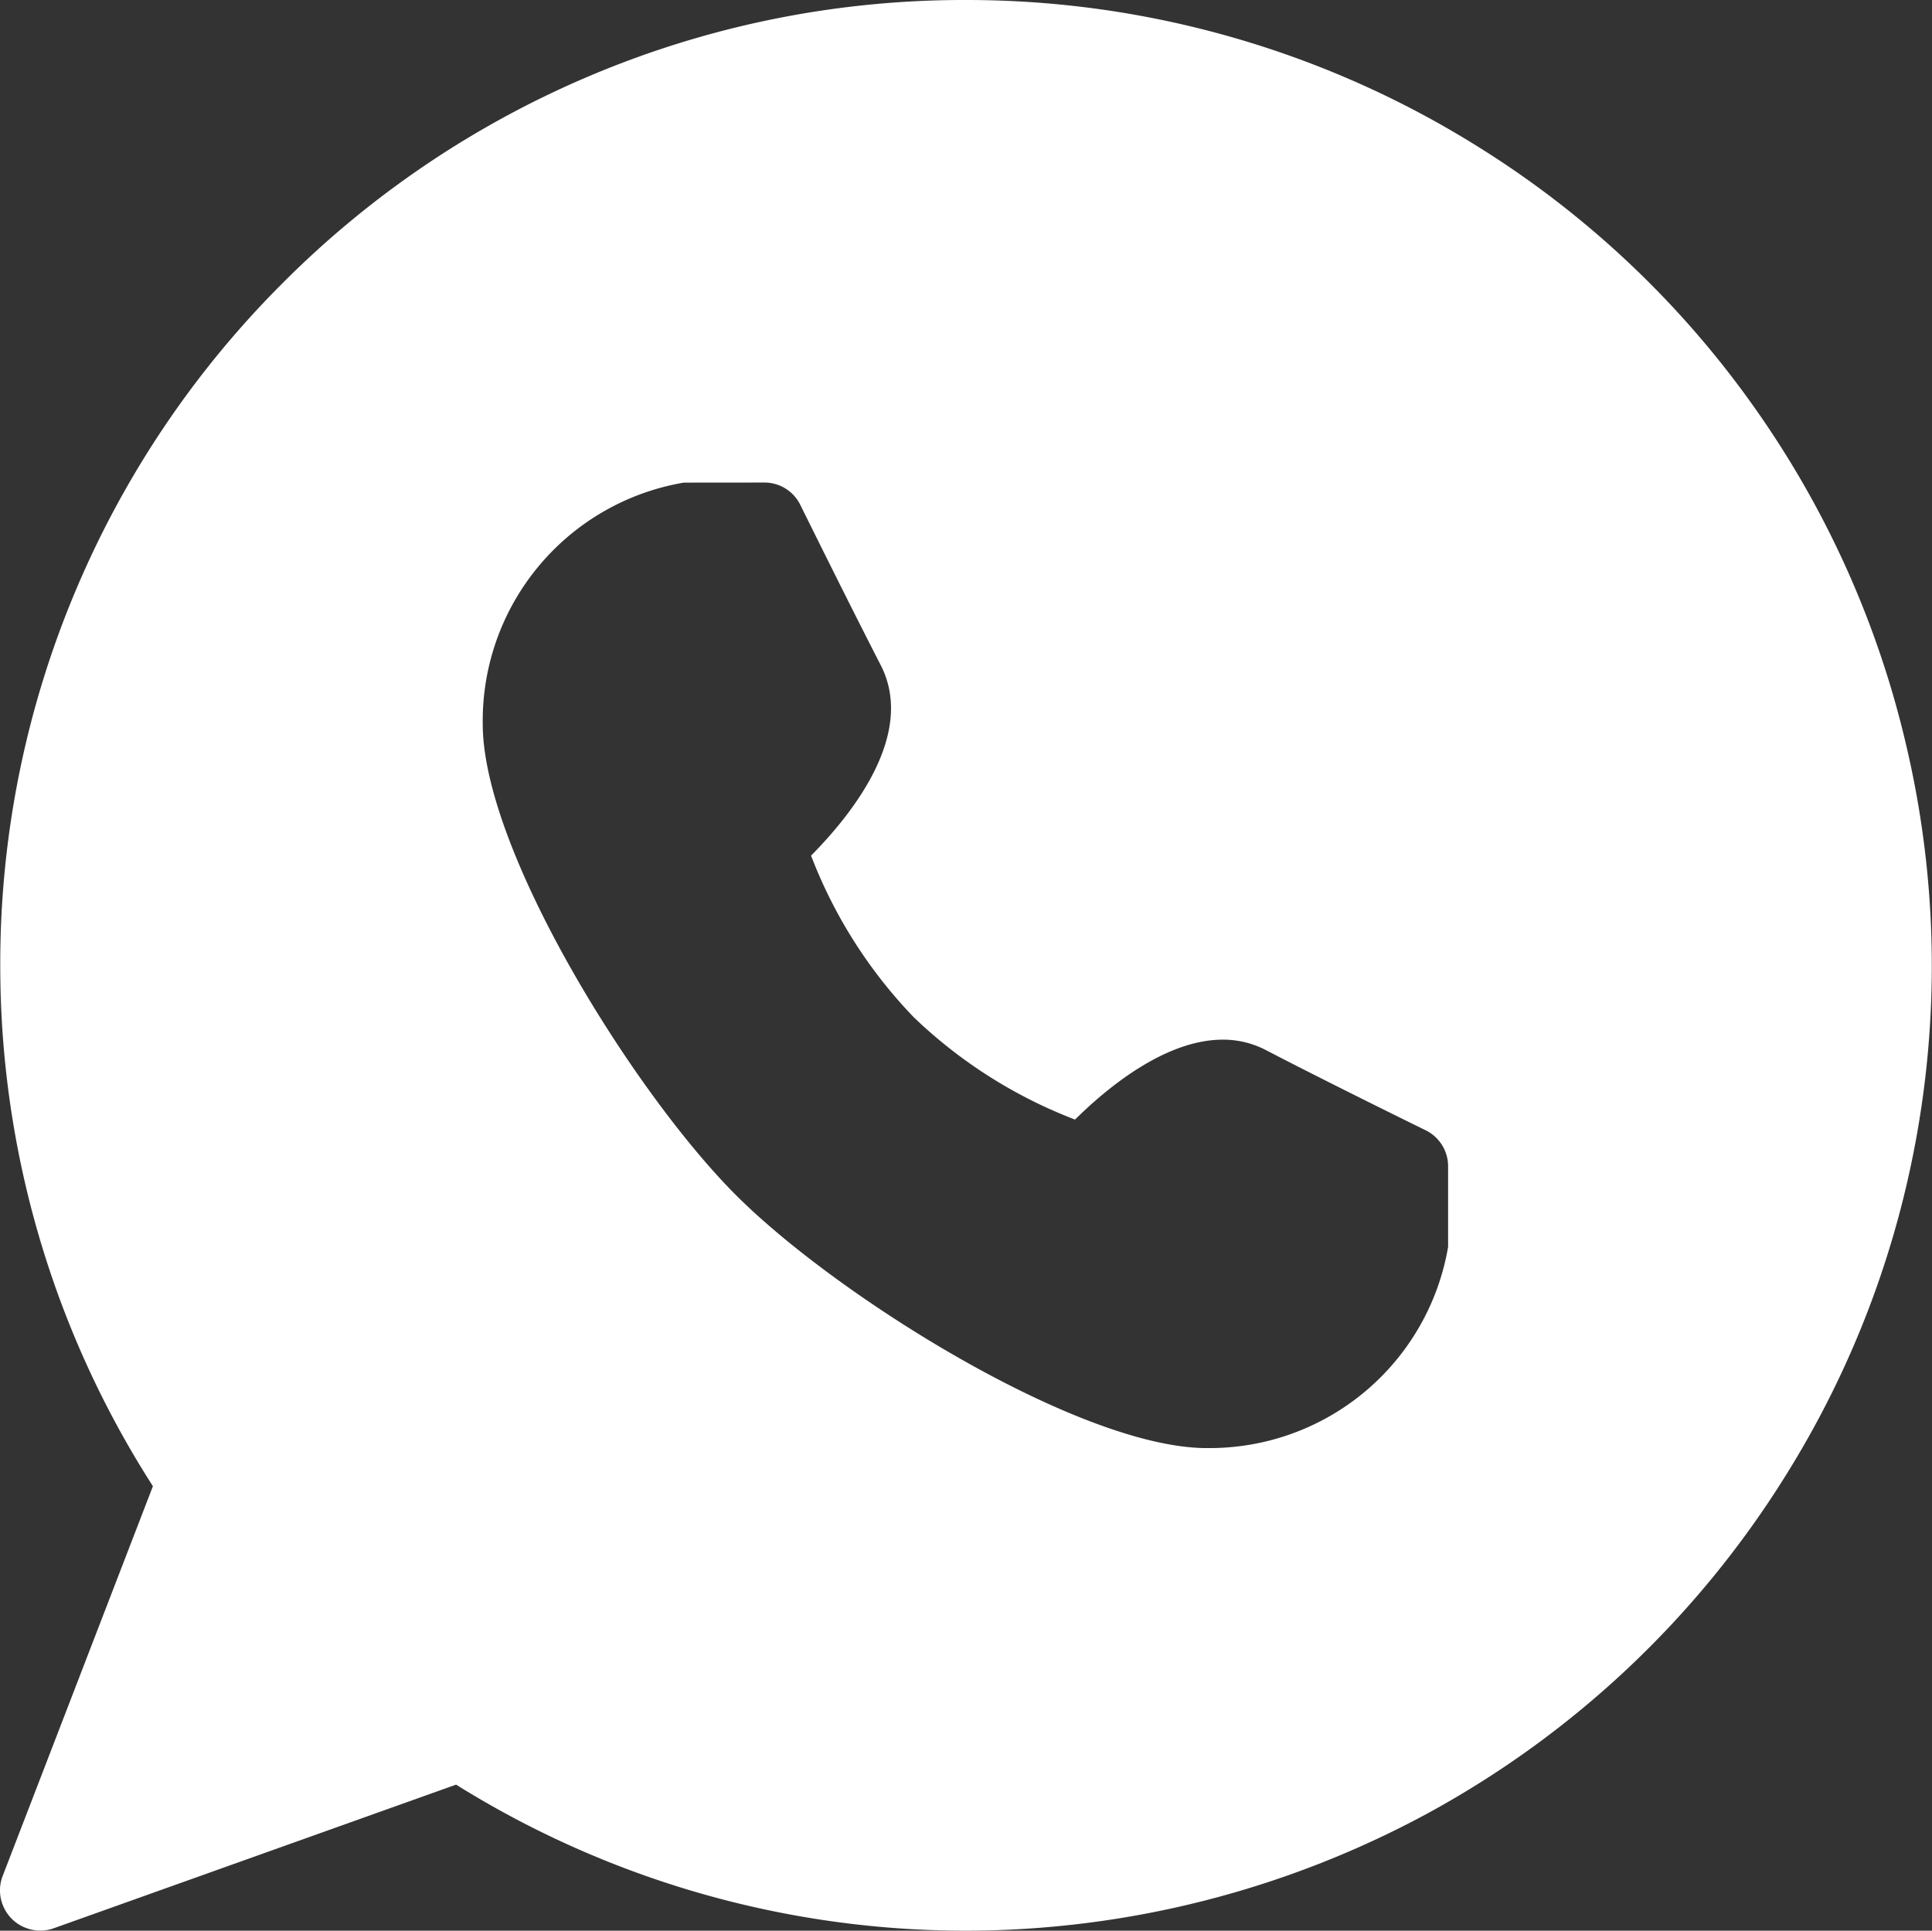 <svg xmlns="http://www.w3.org/2000/svg" width="51.991" height="51.962" viewBox="0 0 51.991 51.962">
  <rect x="0" y="0" width="51.991" height="51.962" fill="#333333" stroke="none"/>
  <g id="whatsapp_4_" data-name="whatsapp (4)" transform="translate(0 0)">
    <path id="Sustracción_3" data-name="Sustracción 3" d="M-1042.14-5103.583h0a25.921,25.921,0,0,1-13.709-3.931l-10.825,3.865a1.055,1.055,0,0,1-.356.063h-.008a1.108,1.108,0,0,1-.391-.073,1.075,1.075,0,0,1-.6-.571,1.075,1.075,0,0,1-.02-.829l4.042-10.487a25.917,25.917,0,0,1-4.108-14.014,25.818,25.818,0,0,1,2.039-10.113,25.887,25.887,0,0,1,5.566-8.259,25.9,25.9,0,0,1,8.257-5.57,25.826,25.826,0,0,1,10.112-2.043h.026a25.95,25.95,0,0,1,13.733,3.927,25.812,25.812,0,0,1,7.5,7.079,25.889,25.889,0,0,1,4.066,9.091,25.893,25.893,0,0,1,.36,9.953,25.816,25.816,0,0,1-3.613,9.663,25.983,25.983,0,0,1-9.631,9.089A26.158,26.158,0,0,1-1042.14-5103.583Zm-7.579-38.973a6.5,6.5,0,0,0-5.412,6.5c0,3.4,4.068,9.928,6.811,12.673s9.27,6.811,12.672,6.811h.067a6.51,6.51,0,0,0,6.428-5.414v-2.164a1.078,1.078,0,0,0-.6-.973c-.019-.009-2.672-1.31-4.312-2.165a2.489,2.489,0,0,0-1.153-.276c-1.573,0-3.165,1.348-3.974,2.151a12.943,12.943,0,0,1-4.345-2.759,12.935,12.935,0,0,1-2.759-4.345c1.109-1.12,2.826-3.272,1.875-5.126-.888-1.726-2.163-4.312-2.165-4.315a1.075,1.075,0,0,0-.965-.6Z" transform="translate(1068.122 5155.545)" fill="#fff"/>
  </g>
</svg>
